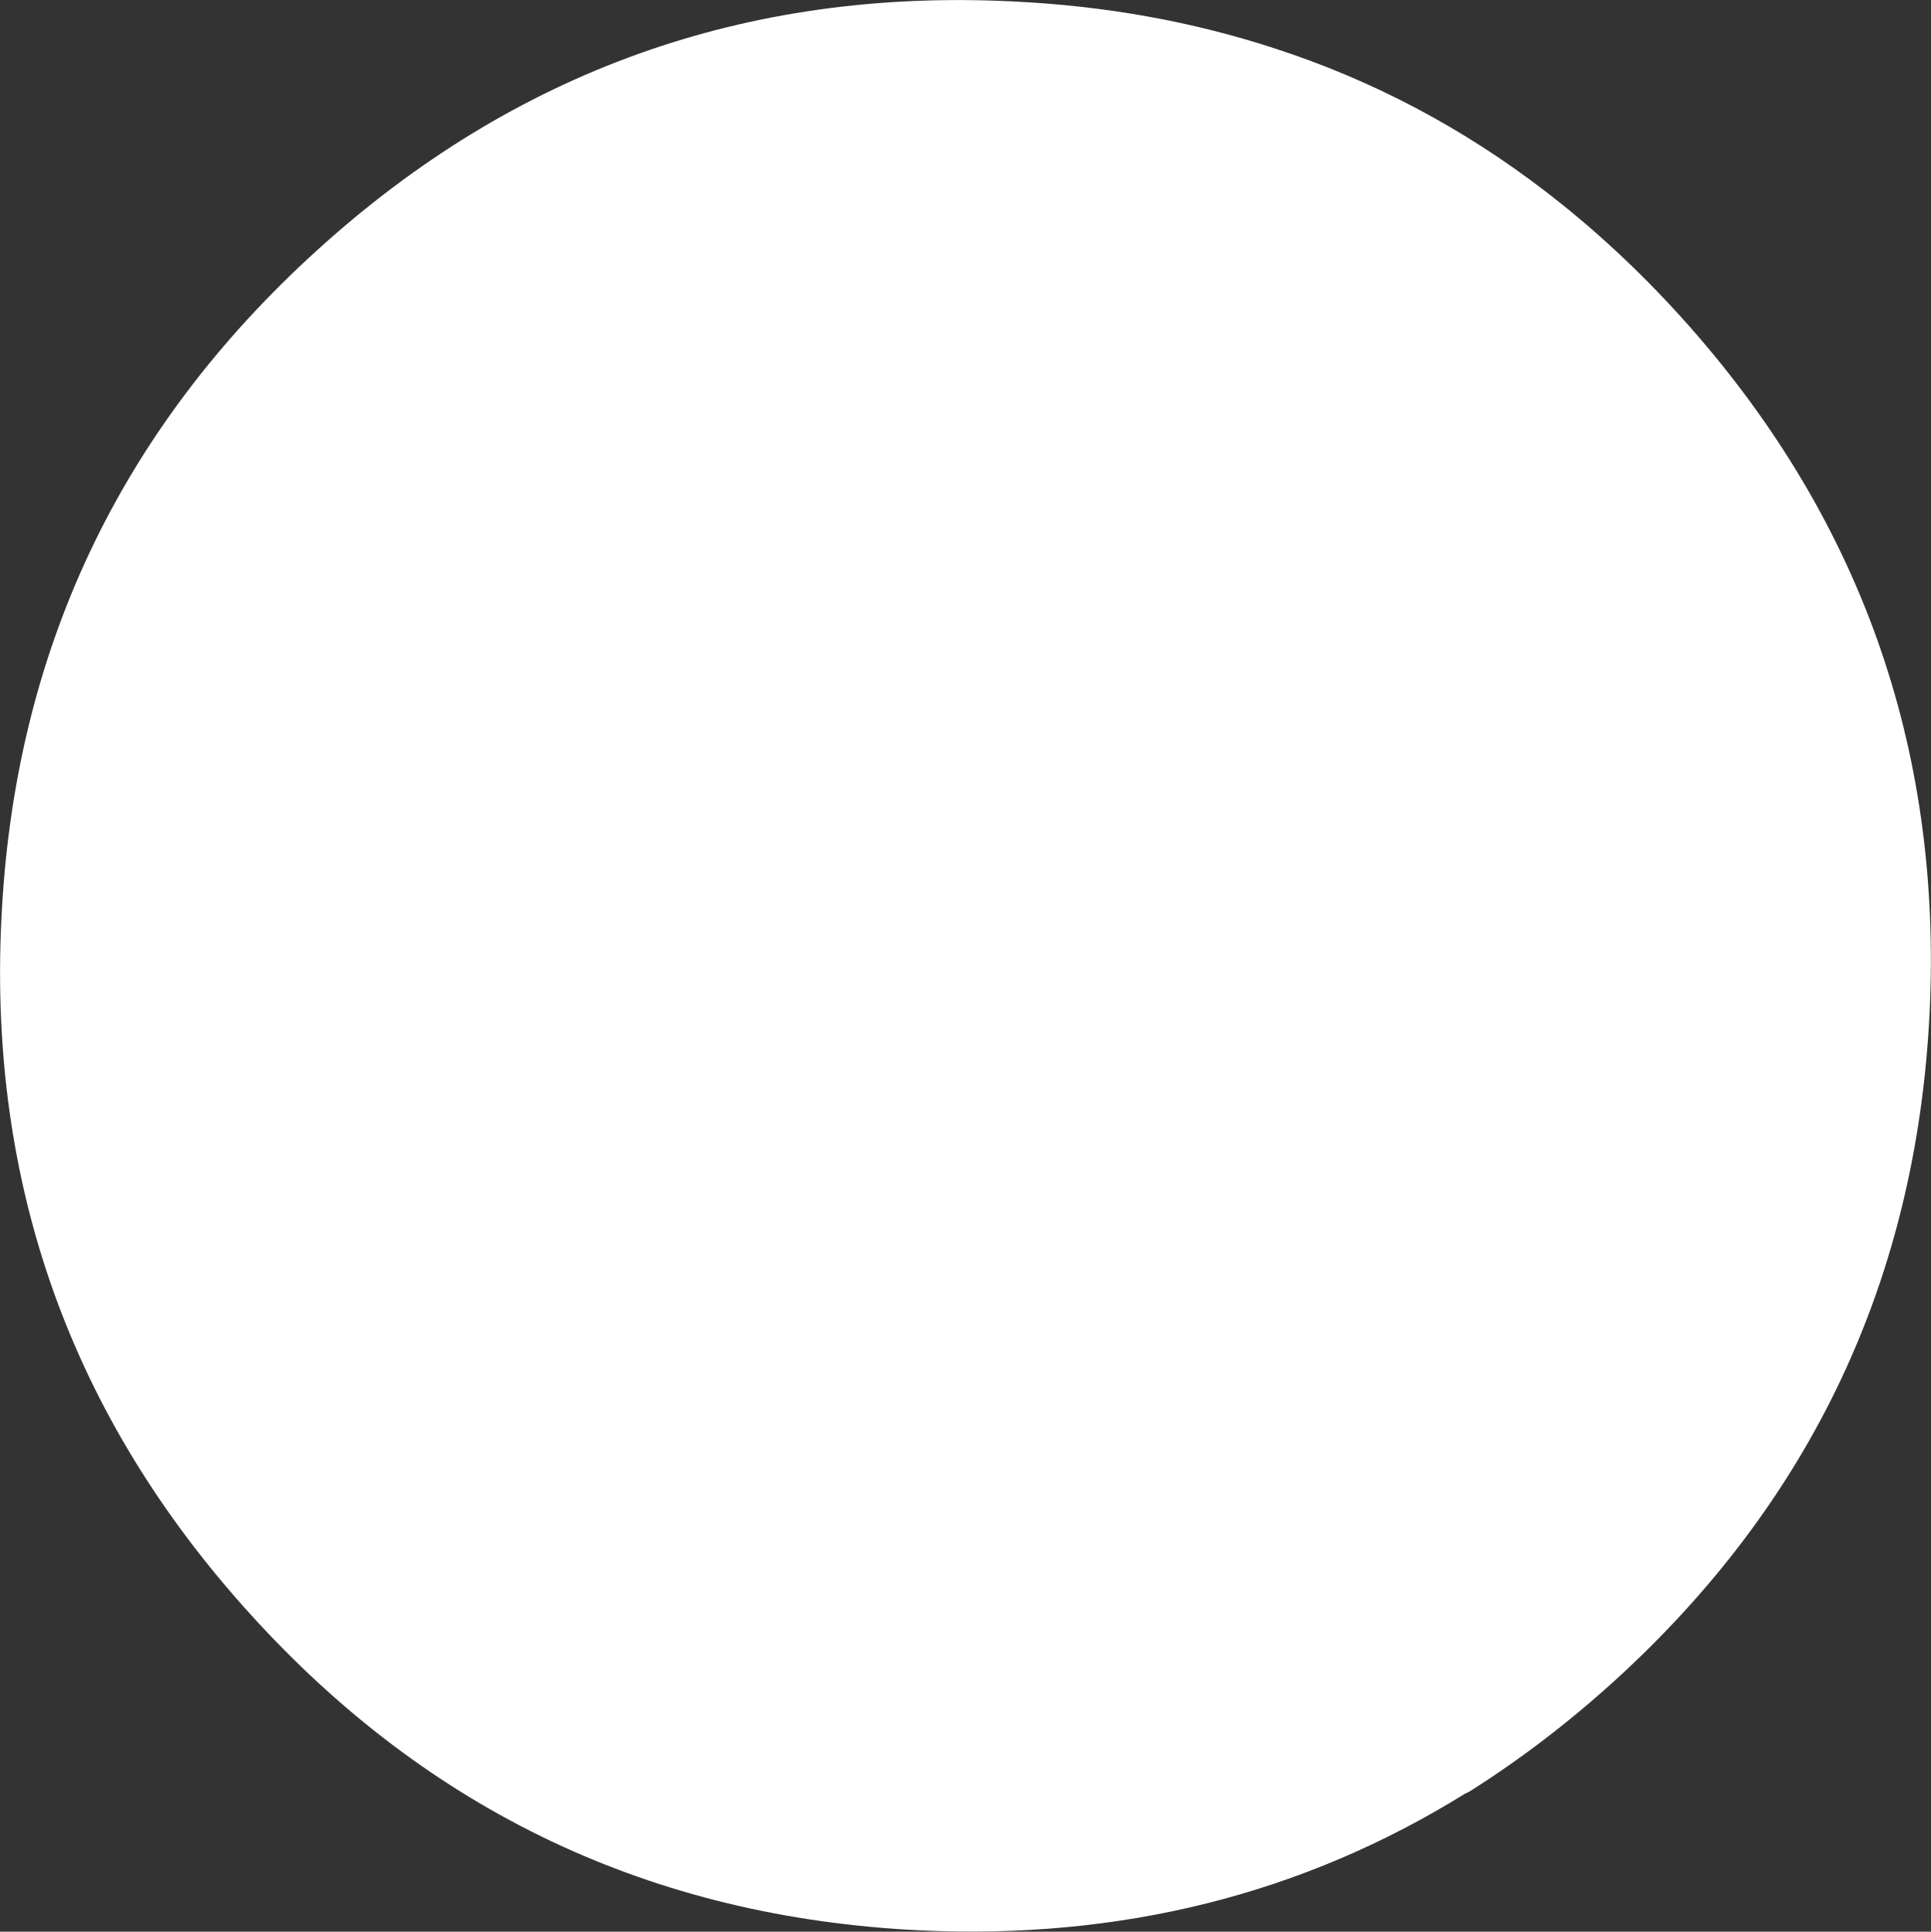 <?xml version="1.0" encoding="UTF-8" standalone="no"?>
<svg xmlns:xlink="http://www.w3.org/1999/xlink" height="206.15px" width="206.1px" xmlns="http://www.w3.org/2000/svg">
  <rect width="100%" height="100%" fill="#333333" stroke="none"/>
  <g transform="matrix(1.0, 0.0, 0.0, 1.0, 103.05, 103.05)">
    <path d="M5.0 -102.9 Q19.8 -102.2 32.95 -97.9 48.7 -92.8 62.0 -82.55 69.55 -76.75 76.35 -69.25 104.95 -37.6 102.9 5.05 100.8 47.65 69.25 76.35 61.8 83.1 53.7 88.2 L53.75 88.15 53.4 88.35 53.35 88.35 Q27.35 104.5 -5.0 102.95 -47.65 100.85 -76.3 69.25 -105.0 37.65 -102.9 -5.0 -100.85 -47.65 -69.2 -76.35 -37.65 -105.0 5.0 -102.9" fill="#ffffff" fill-rule="evenodd" stroke="none"/>
  </g>
</svg>
